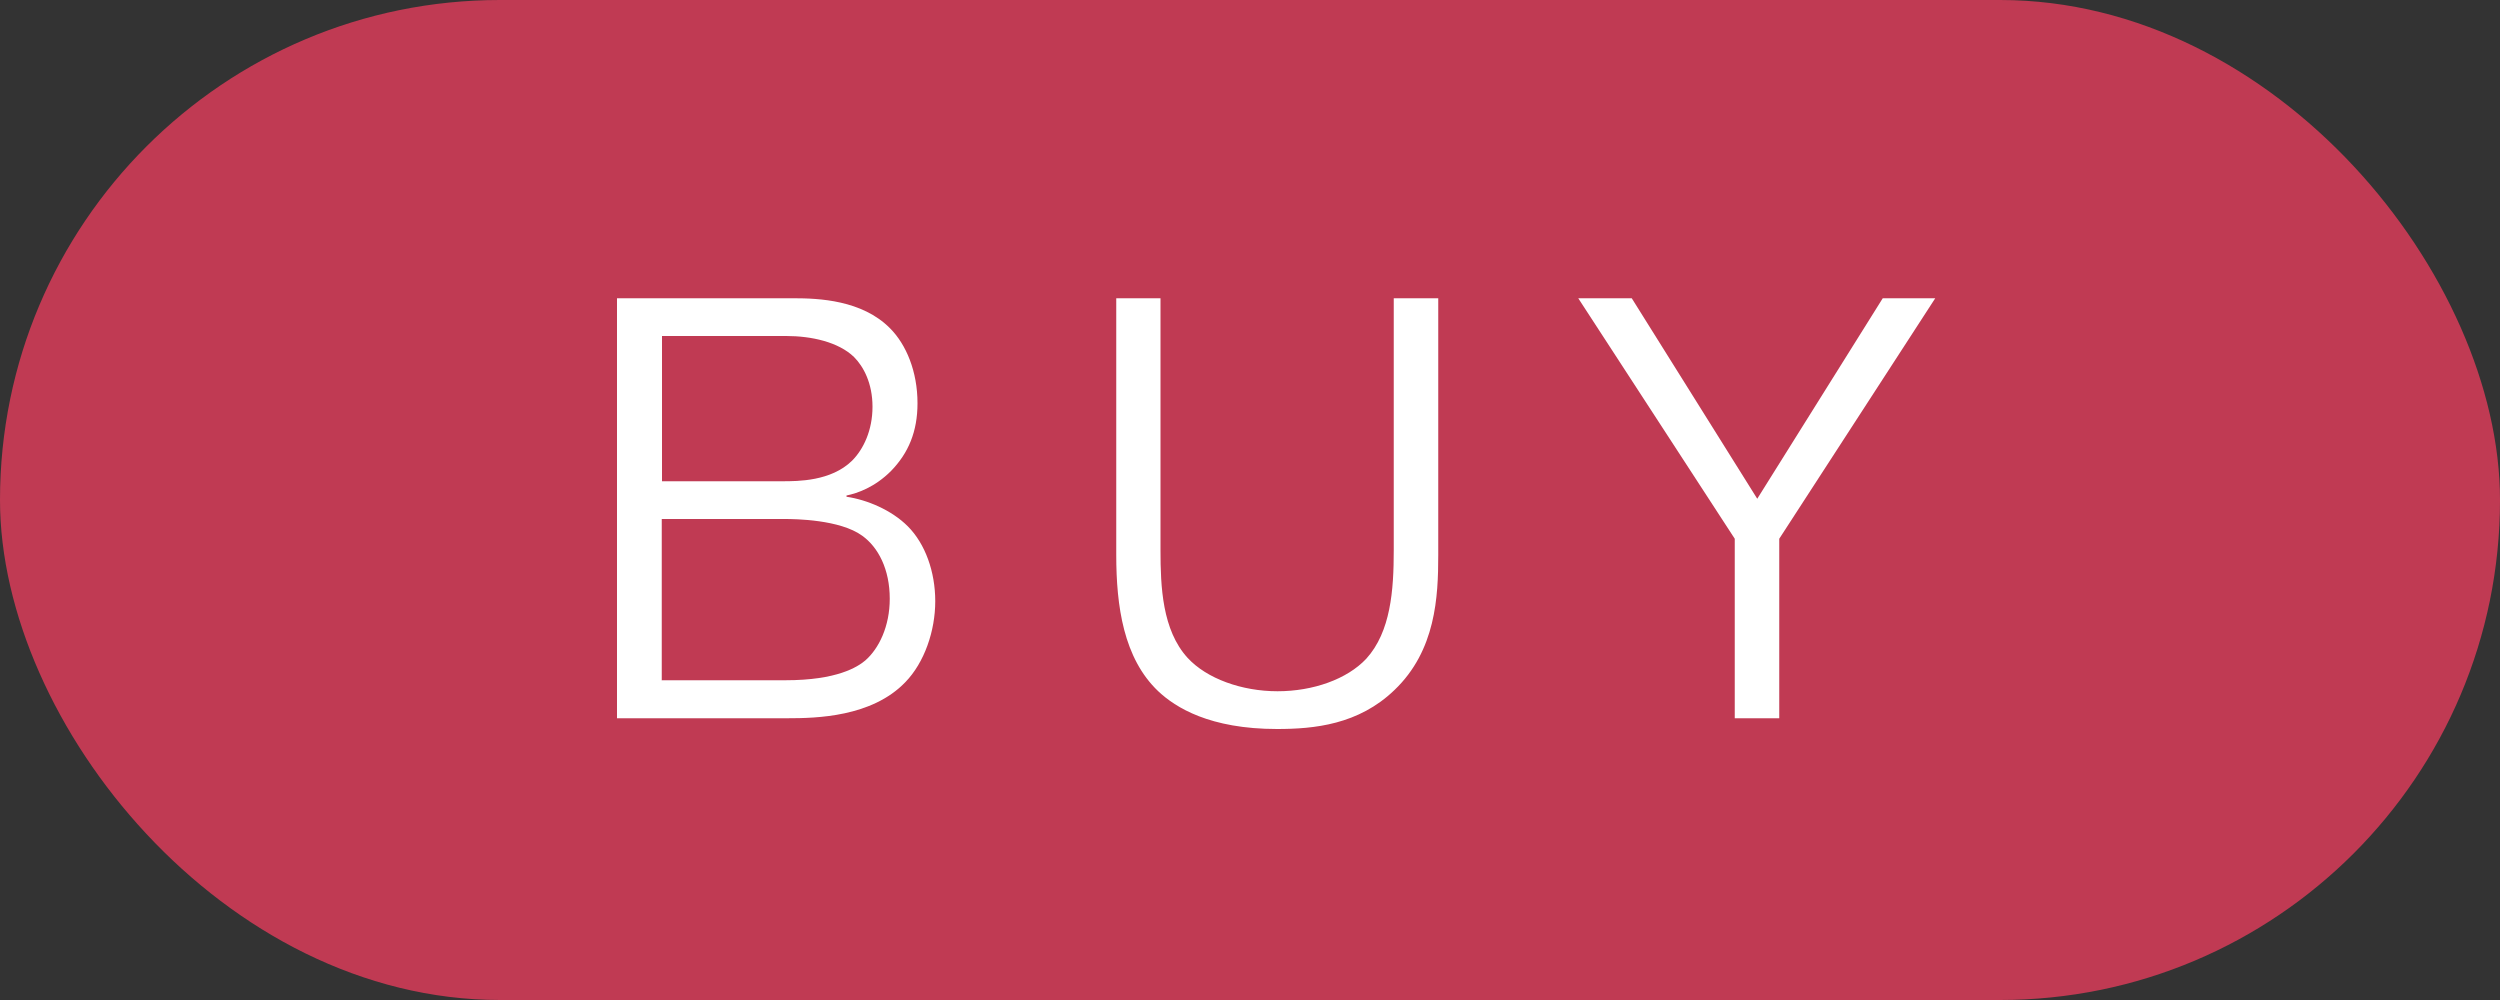 <svg viewBox="0 0 100 40" xmlns="http://www.w3.org/2000/svg"><rect x="0" y="0" width="100" height="40" fill="#333333" stroke="none"/><rect fill="#c03a53" height="40" rx="20" width="100"/><g fill="#fff"><path d="m31.74 11.93c1.01 0 2.74.07 3.86 1.2.65.65 1.1 1.73 1.1 3 0 1.13-.36 1.99-1.06 2.71-.65.65-1.34.89-1.78.98v.05c.82.12 1.8.53 2.45 1.18.7.7 1.1 1.82 1.1 3s-.43 2.45-1.2 3.24c-1.34 1.39-3.55 1.44-4.71 1.44h-6.82v-16.8h7.03zm-5.26 7.32h4.82c.62 0 1.94 0 2.78-.82.46-.46.82-1.22.82-2.16s-.36-1.61-.74-1.99c-.62-.6-1.7-.84-2.71-.84h-4.97zm0 7.96h4.94c2.06 0 2.88-.53 3.19-.79.55-.48.98-1.37.98-2.47 0-1.18-.46-2.06-1.1-2.52-.89-.65-2.69-.67-3.1-.67h-4.92v6.46z"/><path d="m46.42 11.93v10.08c0 1.46.07 3.19 1.08 4.3.77.84 2.18 1.34 3.6 1.34s2.78-.48 3.55-1.3c.98-1.08 1.1-2.74 1.1-4.34v-10.08h1.78v10.27c0 1.68-.1 3.82-1.75 5.4-1.44 1.39-3.22 1.56-4.7 1.56-2.69 0-4.06-.86-4.75-1.51-1.39-1.32-1.68-3.41-1.68-5.45v-10.27h1.78z"/><path d="m75.3 11.93h2.11l-6.24 9.62v7.18h-1.78v-7.18l-6.26-9.62h2.14l5.02 8.02 5.02-8.02z"/></g></svg>
